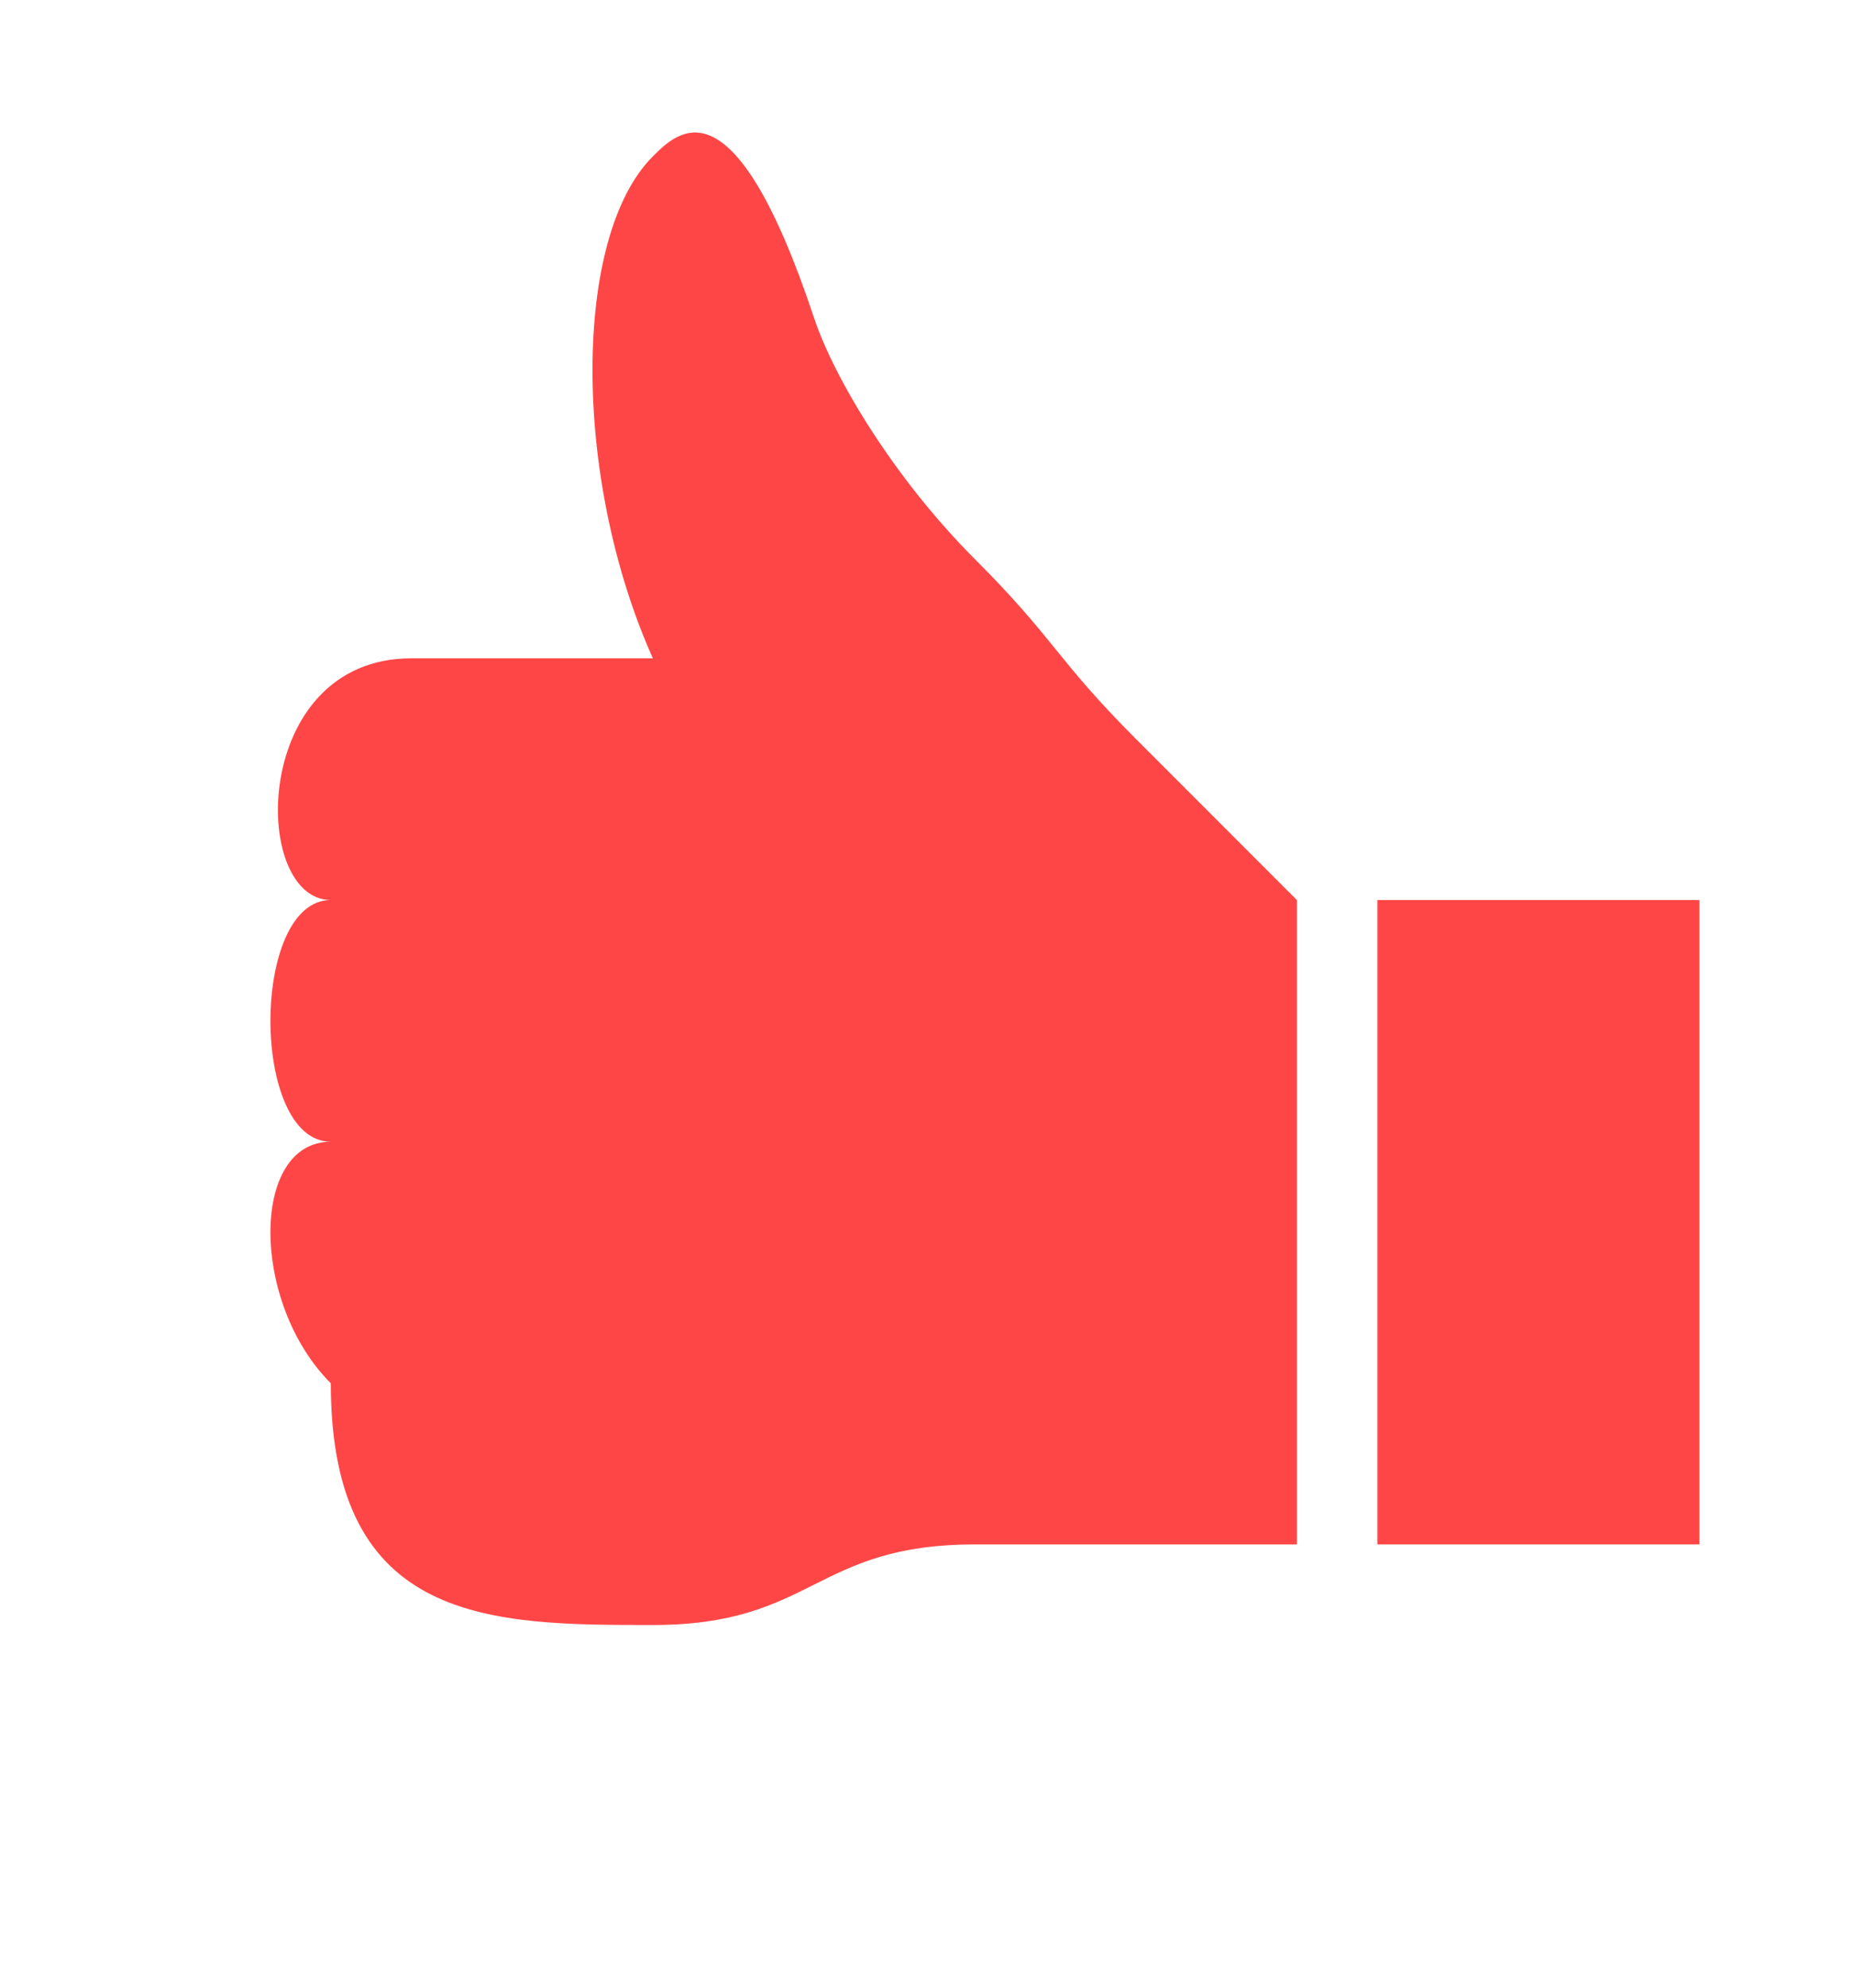 <svg xmlns="http://www.w3.org/2000/svg" width="14" height="15" viewBox="0 0 14 15" fill="none">
  <path d="M10.401 6.792H12.833V11.655H10.401V6.792Z" fill="#FF4646"/>
  <path d="M7.362 11.655H9.793V6.792L8.577 5.576C7.97 4.968 7.97 4.828 7.362 4.22C6.754 3.612 6.299 2.857 6.146 2.396C5.538 0.572 5.12 0.99 4.93 1.18L4.93 1.18C4.322 1.787 4.322 3.612 4.93 4.968H3.106C1.89 4.968 1.89 6.792 2.498 6.792C1.89 6.792 1.89 8.616 2.498 8.616C1.89 8.616 1.89 9.831 2.498 10.439C2.498 12.263 3.714 12.263 4.93 12.263C6.146 12.263 6.146 11.655 7.362 11.655Z" fill="#FF4646"/>
</svg>